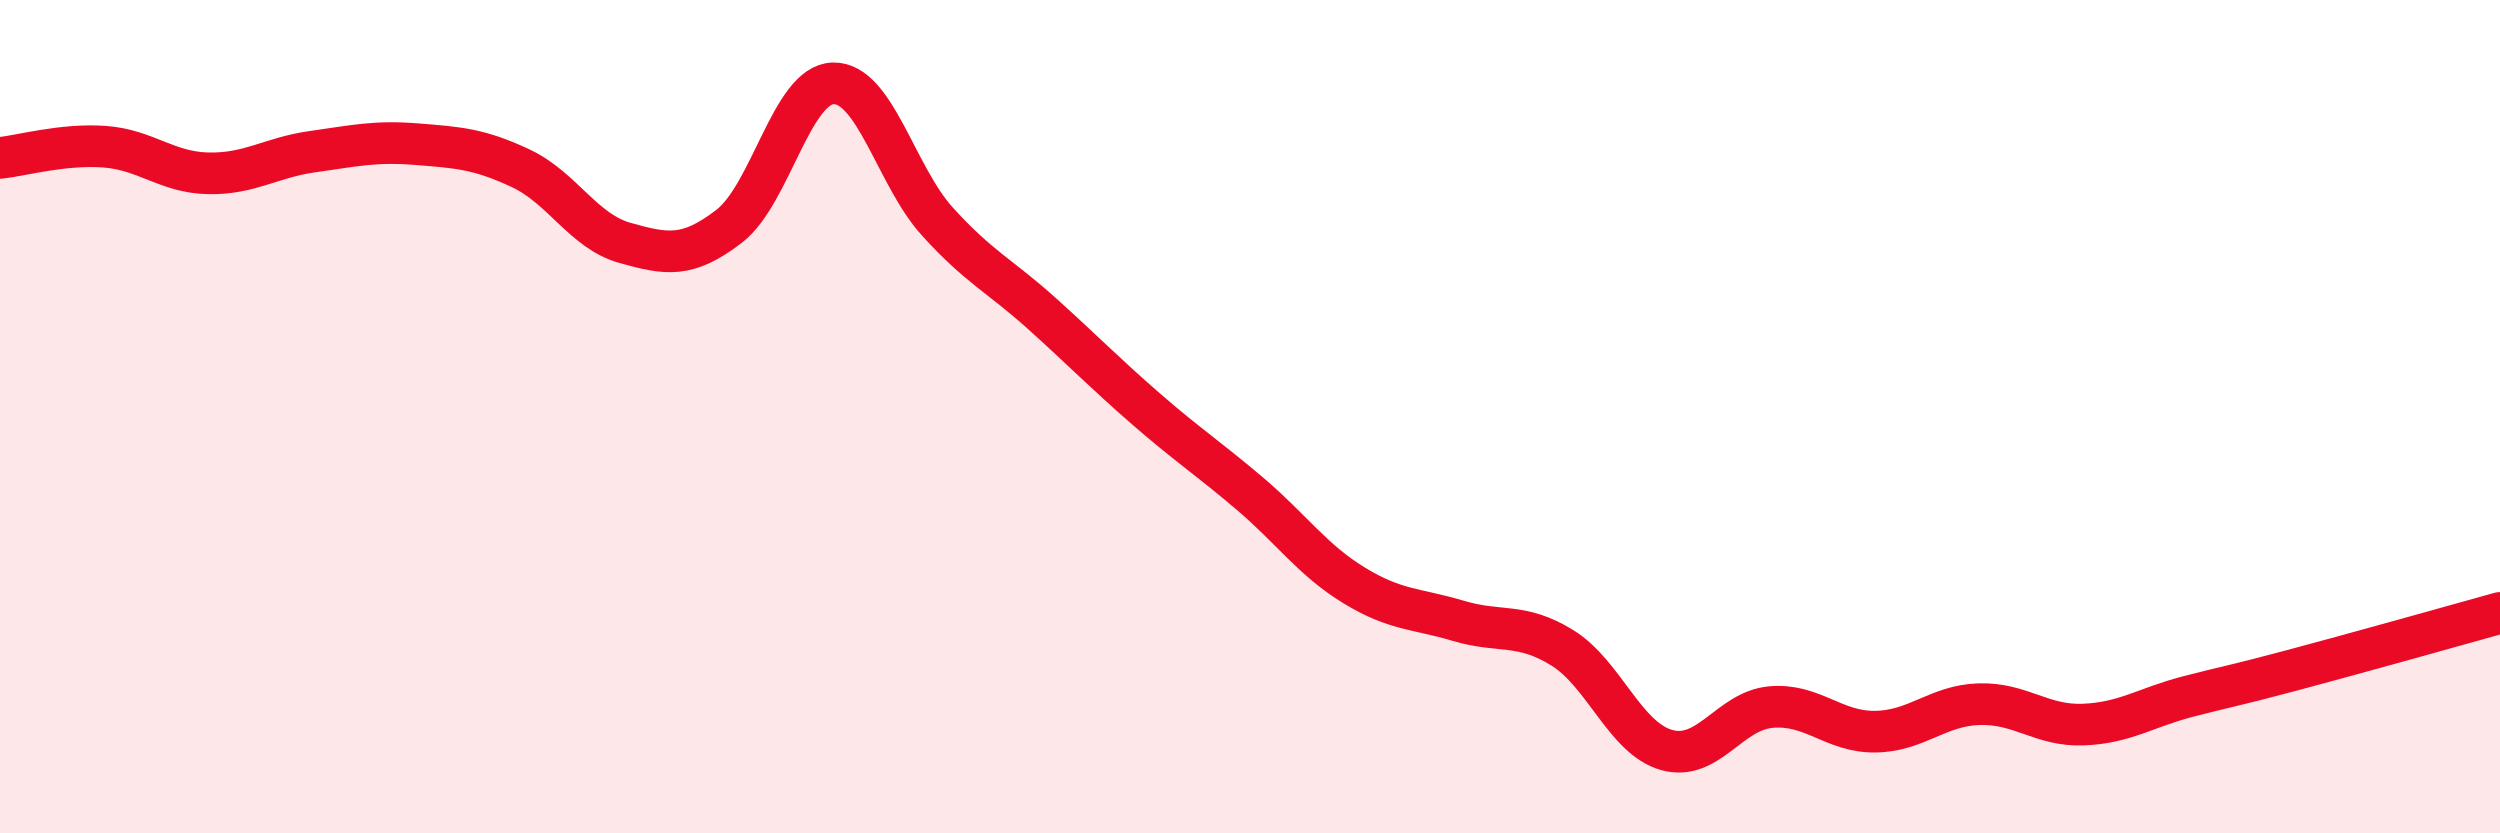
    <svg width="60" height="20" viewBox="0 0 60 20" xmlns="http://www.w3.org/2000/svg">
      <path
        d="M 0,3.79 C 0.5,3.74 1.5,3.45 2.5,3.52 C 3.5,3.59 4,4.14 5,4.16 C 6,4.18 6.5,3.78 7.5,3.64 C 8.5,3.5 9,3.38 10,3.46 C 11,3.54 11.5,3.57 12.5,4.04 C 13.5,4.51 14,5.55 15,5.83 C 16,6.11 16.5,6.2 17.5,5.43 C 18.5,4.66 19,2.02 20,2 C 21,1.98 21.5,4.22 22.5,5.32 C 23.5,6.42 24,6.62 25,7.52 C 26,8.42 26.5,8.94 27.5,9.81 C 28.5,10.68 29,11 30,11.85 C 31,12.7 31.5,13.44 32.5,14.05 C 33.5,14.66 34,14.6 35,14.9 C 36,15.2 36.5,14.93 37.5,15.55 C 38.5,16.17 39,17.72 40,18 C 41,18.28 41.5,17.06 42.5,16.97 C 43.5,16.88 44,17.57 45,17.56 C 46,17.55 46.5,16.93 47.5,16.9 C 48.5,16.87 49,17.43 50,17.39 C 51,17.35 51.5,16.98 52.5,16.72 C 53.5,16.46 53.5,16.49 55,16.09 C 56.5,15.69 59,14.99 60,14.71L60 20L0 20Z"
        fill="#EB0A25"
        opacity="0.1"
        stroke-linecap="round"
        stroke-linejoin="round"
      />
      <path
        d="M 0,3.79 C 0.5,3.74 1.5,3.45 2.5,3.52 C 3.5,3.59 4,4.14 5,4.16 C 6,4.18 6.5,3.78 7.5,3.64 C 8.5,3.5 9,3.38 10,3.46 C 11,3.54 11.5,3.57 12.5,4.04 C 13.5,4.51 14,5.55 15,5.83 C 16,6.11 16.5,6.2 17.5,5.43 C 18.5,4.66 19,2.02 20,2 C 21,1.98 21.5,4.22 22.5,5.32 C 23.5,6.42 24,6.62 25,7.52 C 26,8.42 26.5,8.94 27.5,9.81 C 28.5,10.68 29,11 30,11.85 C 31,12.7 31.5,13.44 32.5,14.05 C 33.5,14.66 34,14.6 35,14.9 C 36,15.2 36.5,14.93 37.5,15.55 C 38.5,16.17 39,17.72 40,18 C 41,18.28 41.5,17.06 42.5,16.97 C 43.5,16.88 44,17.57 45,17.56 C 46,17.55 46.5,16.93 47.5,16.9 C 48.5,16.87 49,17.43 50,17.39 C 51,17.35 51.5,16.98 52.5,16.72 C 53.5,16.46 53.5,16.49 55,16.09 C 56.5,15.69 59,14.99 60,14.71"
        stroke="#EB0A25"
        stroke-width="1"
        fill="none"
        stroke-linecap="round"
        stroke-linejoin="round"
      />
    </svg>
  